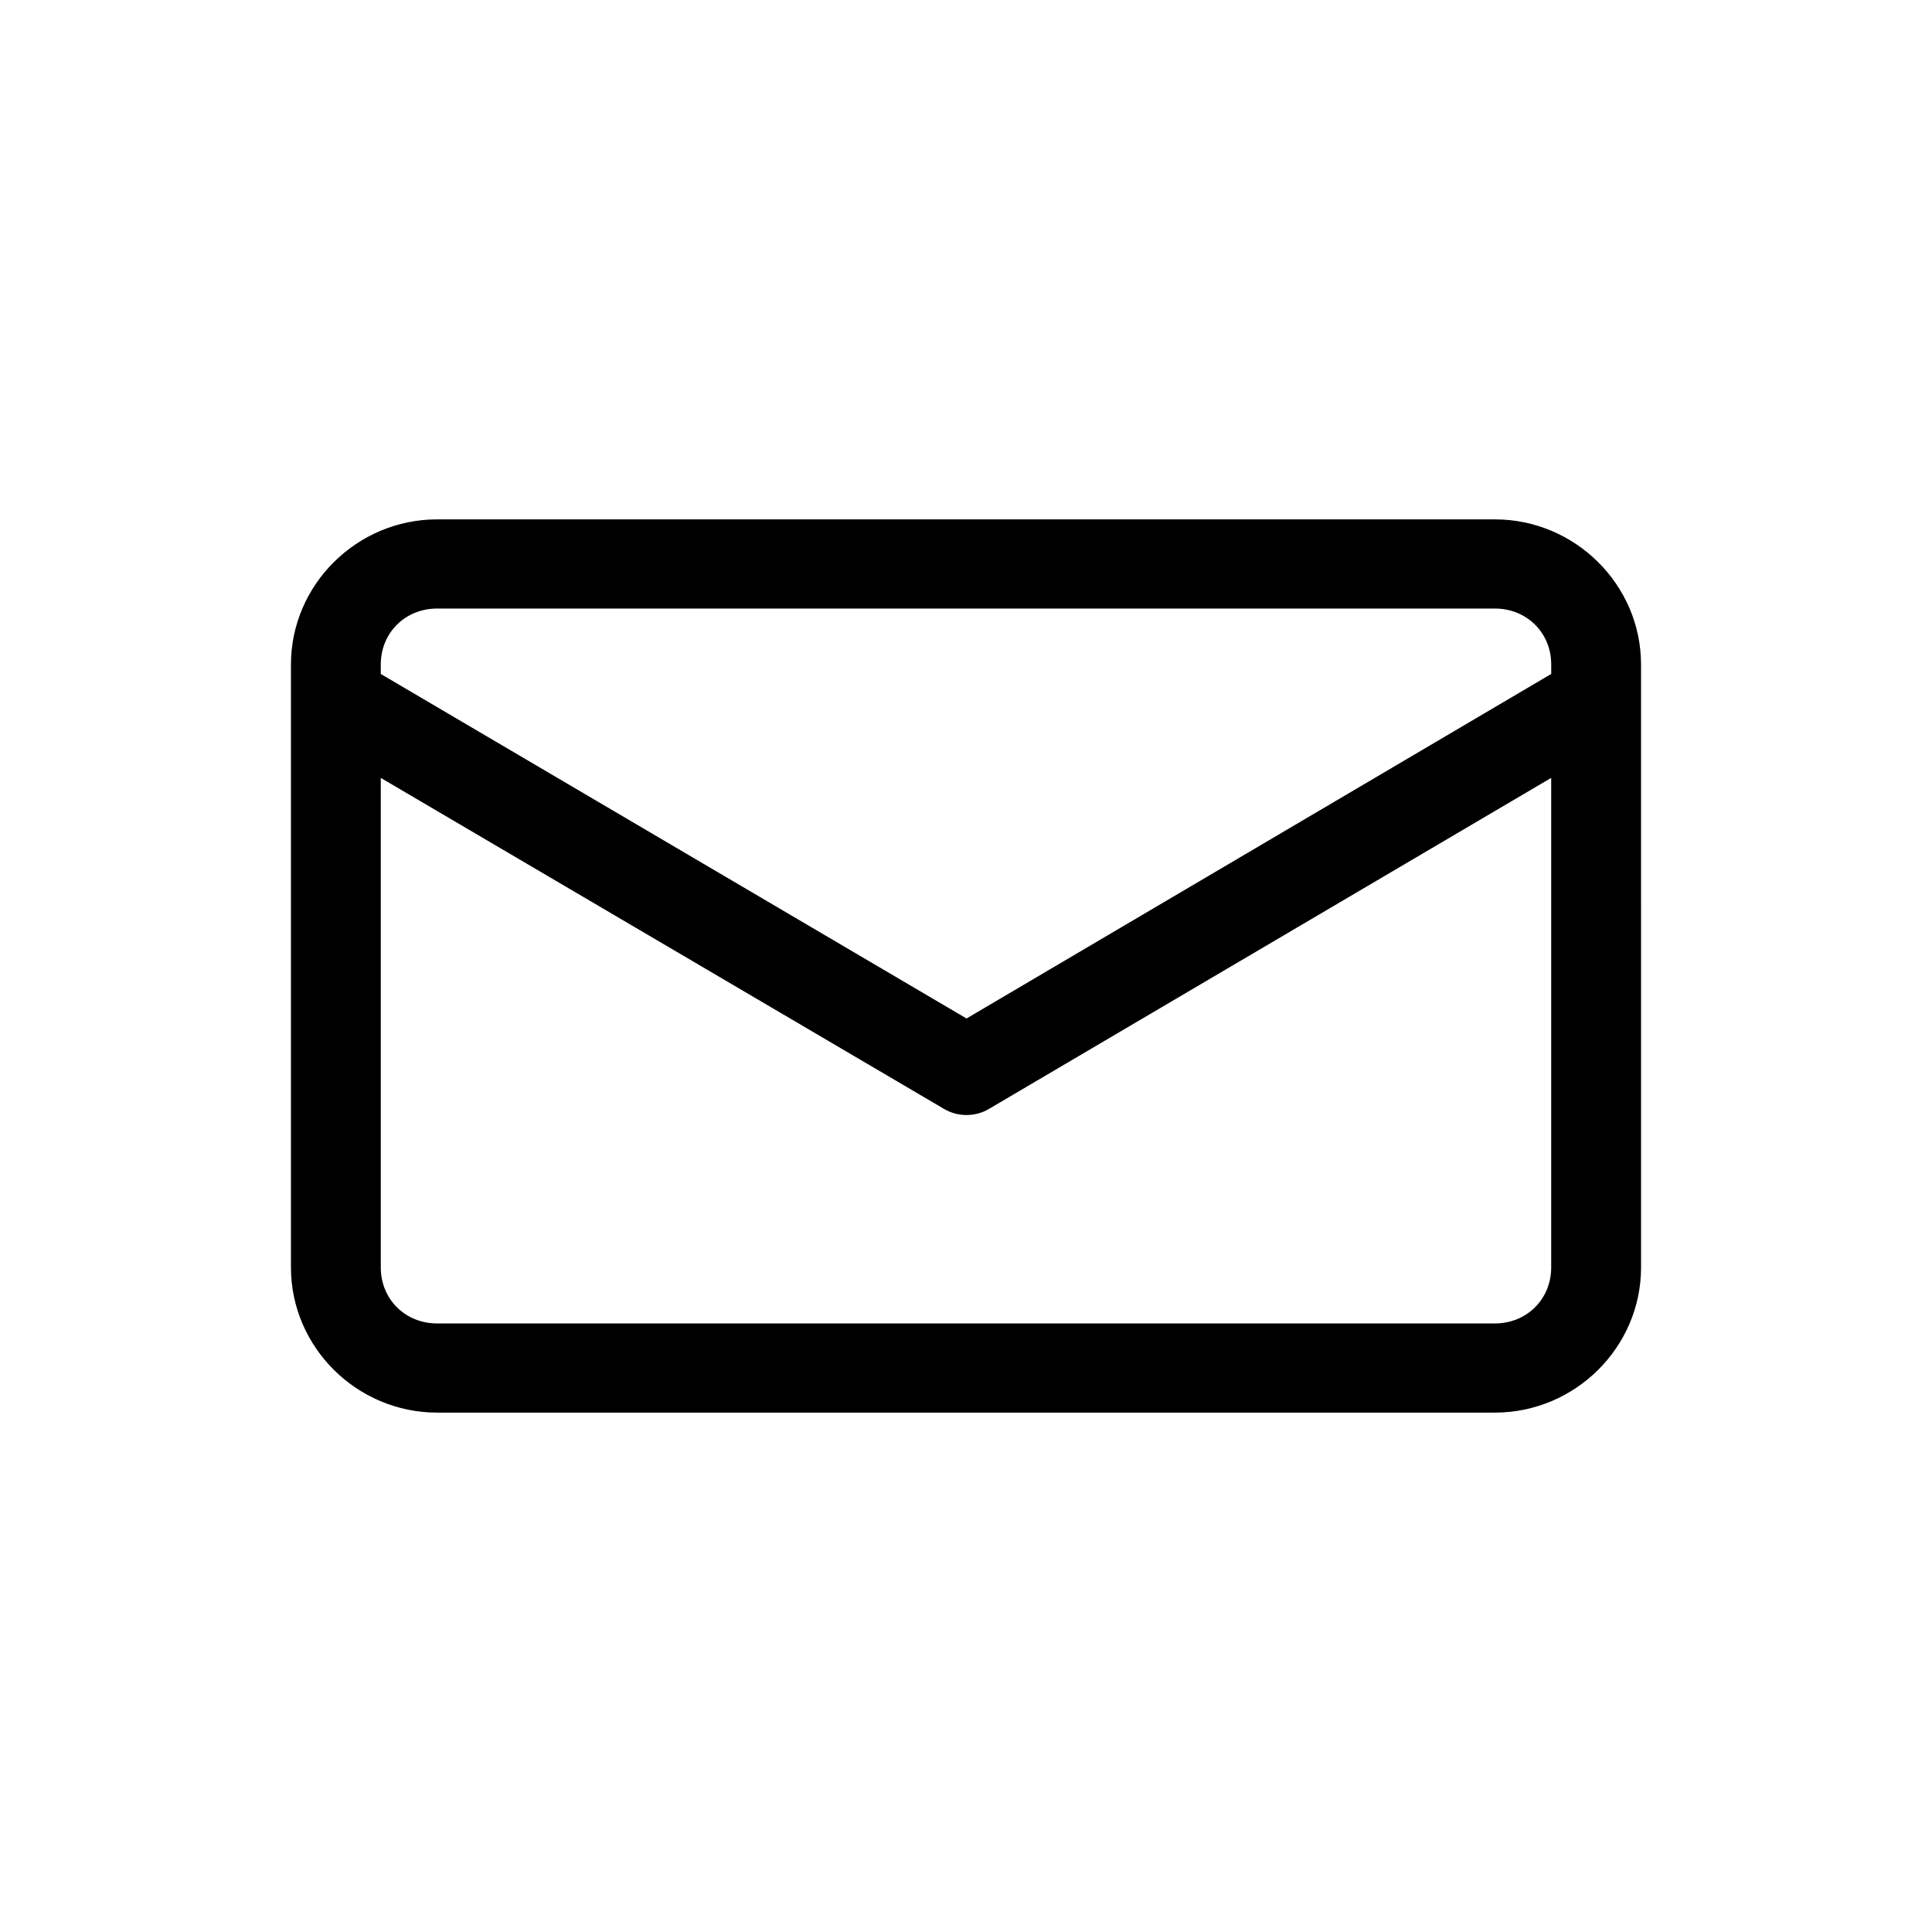 <?xml version="1.0" encoding="UTF-8"?>
<!-- Uploaded to: SVG Repo, www.svgrepo.com, Generator: SVG Repo Mixer Tools -->
<svg fill="#000000" width="800px" height="800px" version="1.1" viewBox="144 144 512 512" xmlns="http://www.w3.org/2000/svg">
 <path d="m259.84 281.64c-21.27 0-38.734 17.336-38.734 38.449v159.81c0 21.113 17.469 38.457 38.734 38.457h280.32c21.27 0 38.734-17.336 38.734-38.457l-0.004-159.81c0-21.109-17.469-38.449-38.734-38.449zm0 23.629h280.32c8.449 0 14.93 6.43 14.93 14.816v2.519l-154.95 91.305-155.23-91.301v-2.519c0-8.387 6.481-14.82 14.934-14.82zm-14.934 44.879 149.17 87.664c3.668 2.238 8.453 2.238 12.117 0l148.89-87.664v129.75c0 8.395-6.481 14.828-14.93 14.828h-280.31c-8.449 0-14.93-6.434-14.93-14.828v-129.75z"/>
</svg>